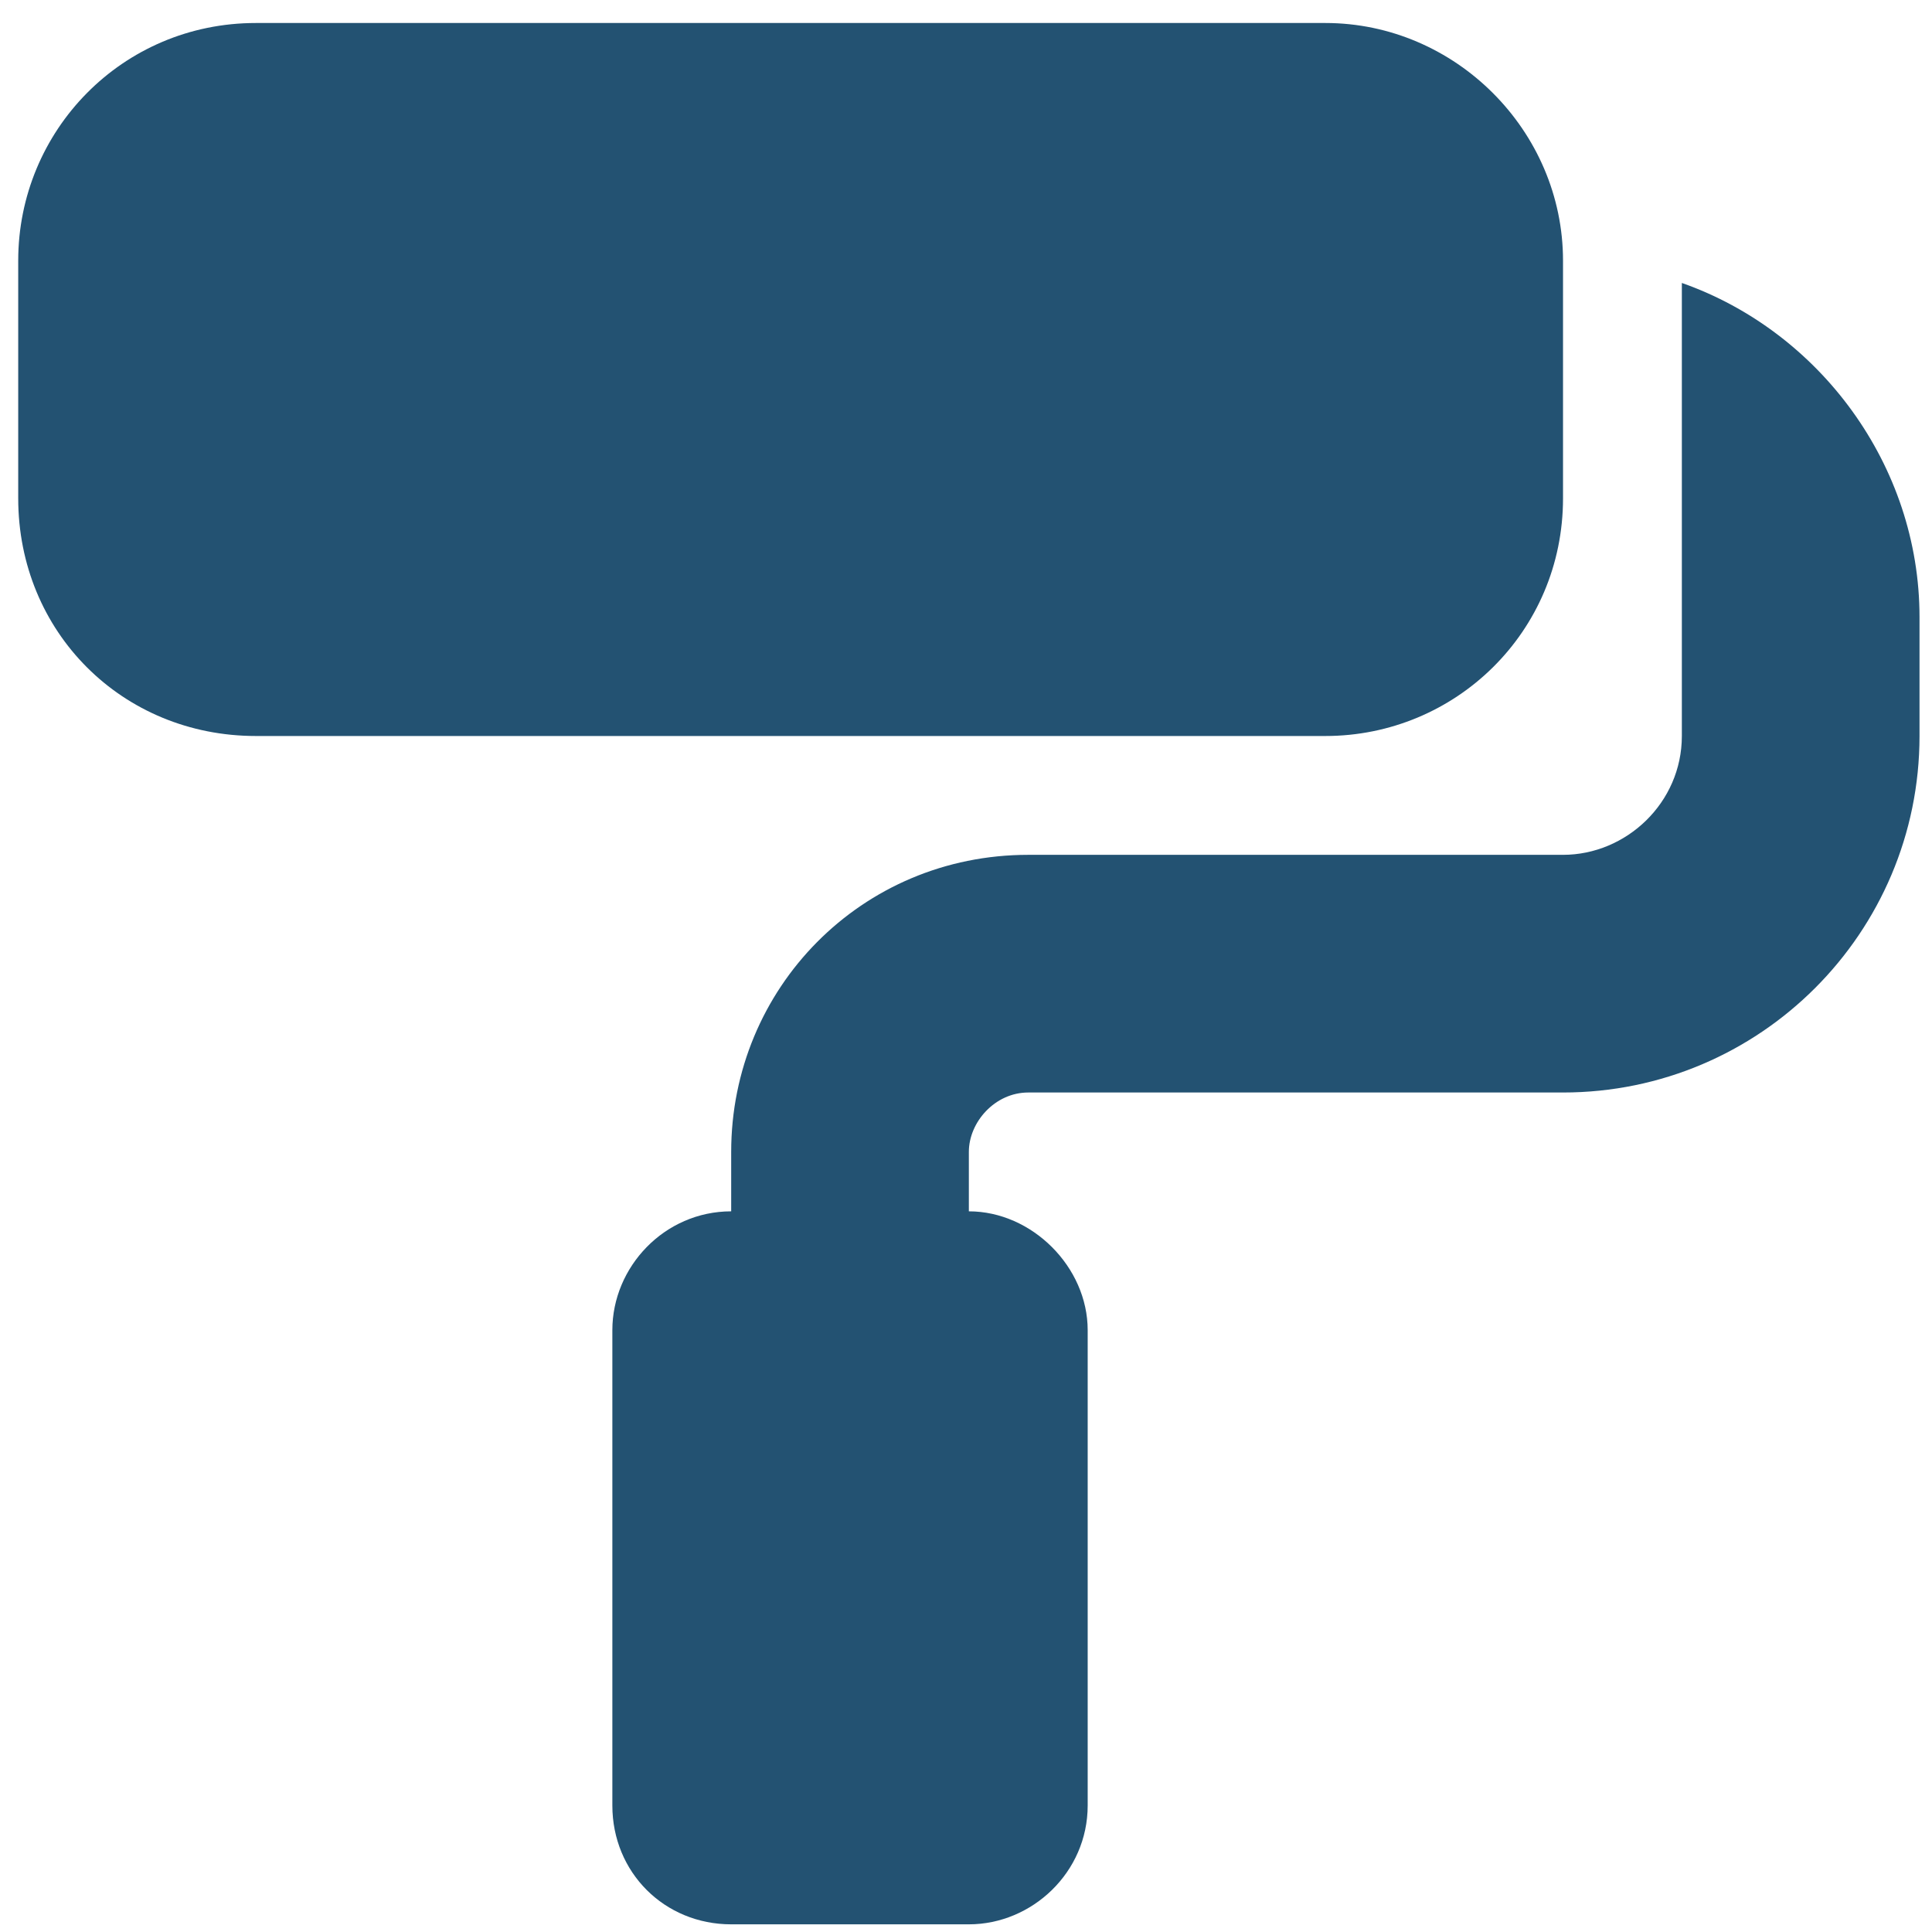 <svg width="63" height="63" viewBox="0 0 63 63" fill="none" xmlns="http://www.w3.org/2000/svg">
<path d="M0.594 8.5C0.594 4.262 3.984 0.75 8.344 0.75H43.218C47.457 0.75 50.968 4.262 50.968 8.5V16.25C50.968 20.609 47.457 24 43.218 24H8.344C3.984 24 0.594 20.609 0.594 16.25V8.5ZM19.968 43.375C19.968 41.316 21.664 39.5 23.843 39.5V37.562C23.843 32.234 28.082 27.875 33.531 27.875H50.968C53.027 27.875 54.843 26.18 54.843 24V20.125V9.227C59.324 10.801 62.593 15.16 62.593 20.125V24C62.593 30.418 57.386 35.625 50.968 35.625H33.531C32.441 35.625 31.593 36.594 31.593 37.562V39.5C33.652 39.5 35.468 41.316 35.468 43.375V58.875C35.468 61.055 33.652 62.75 31.593 62.75H23.843C21.664 62.75 19.968 61.055 19.968 58.875V43.375Z" fill="#235272"/>
</svg>
